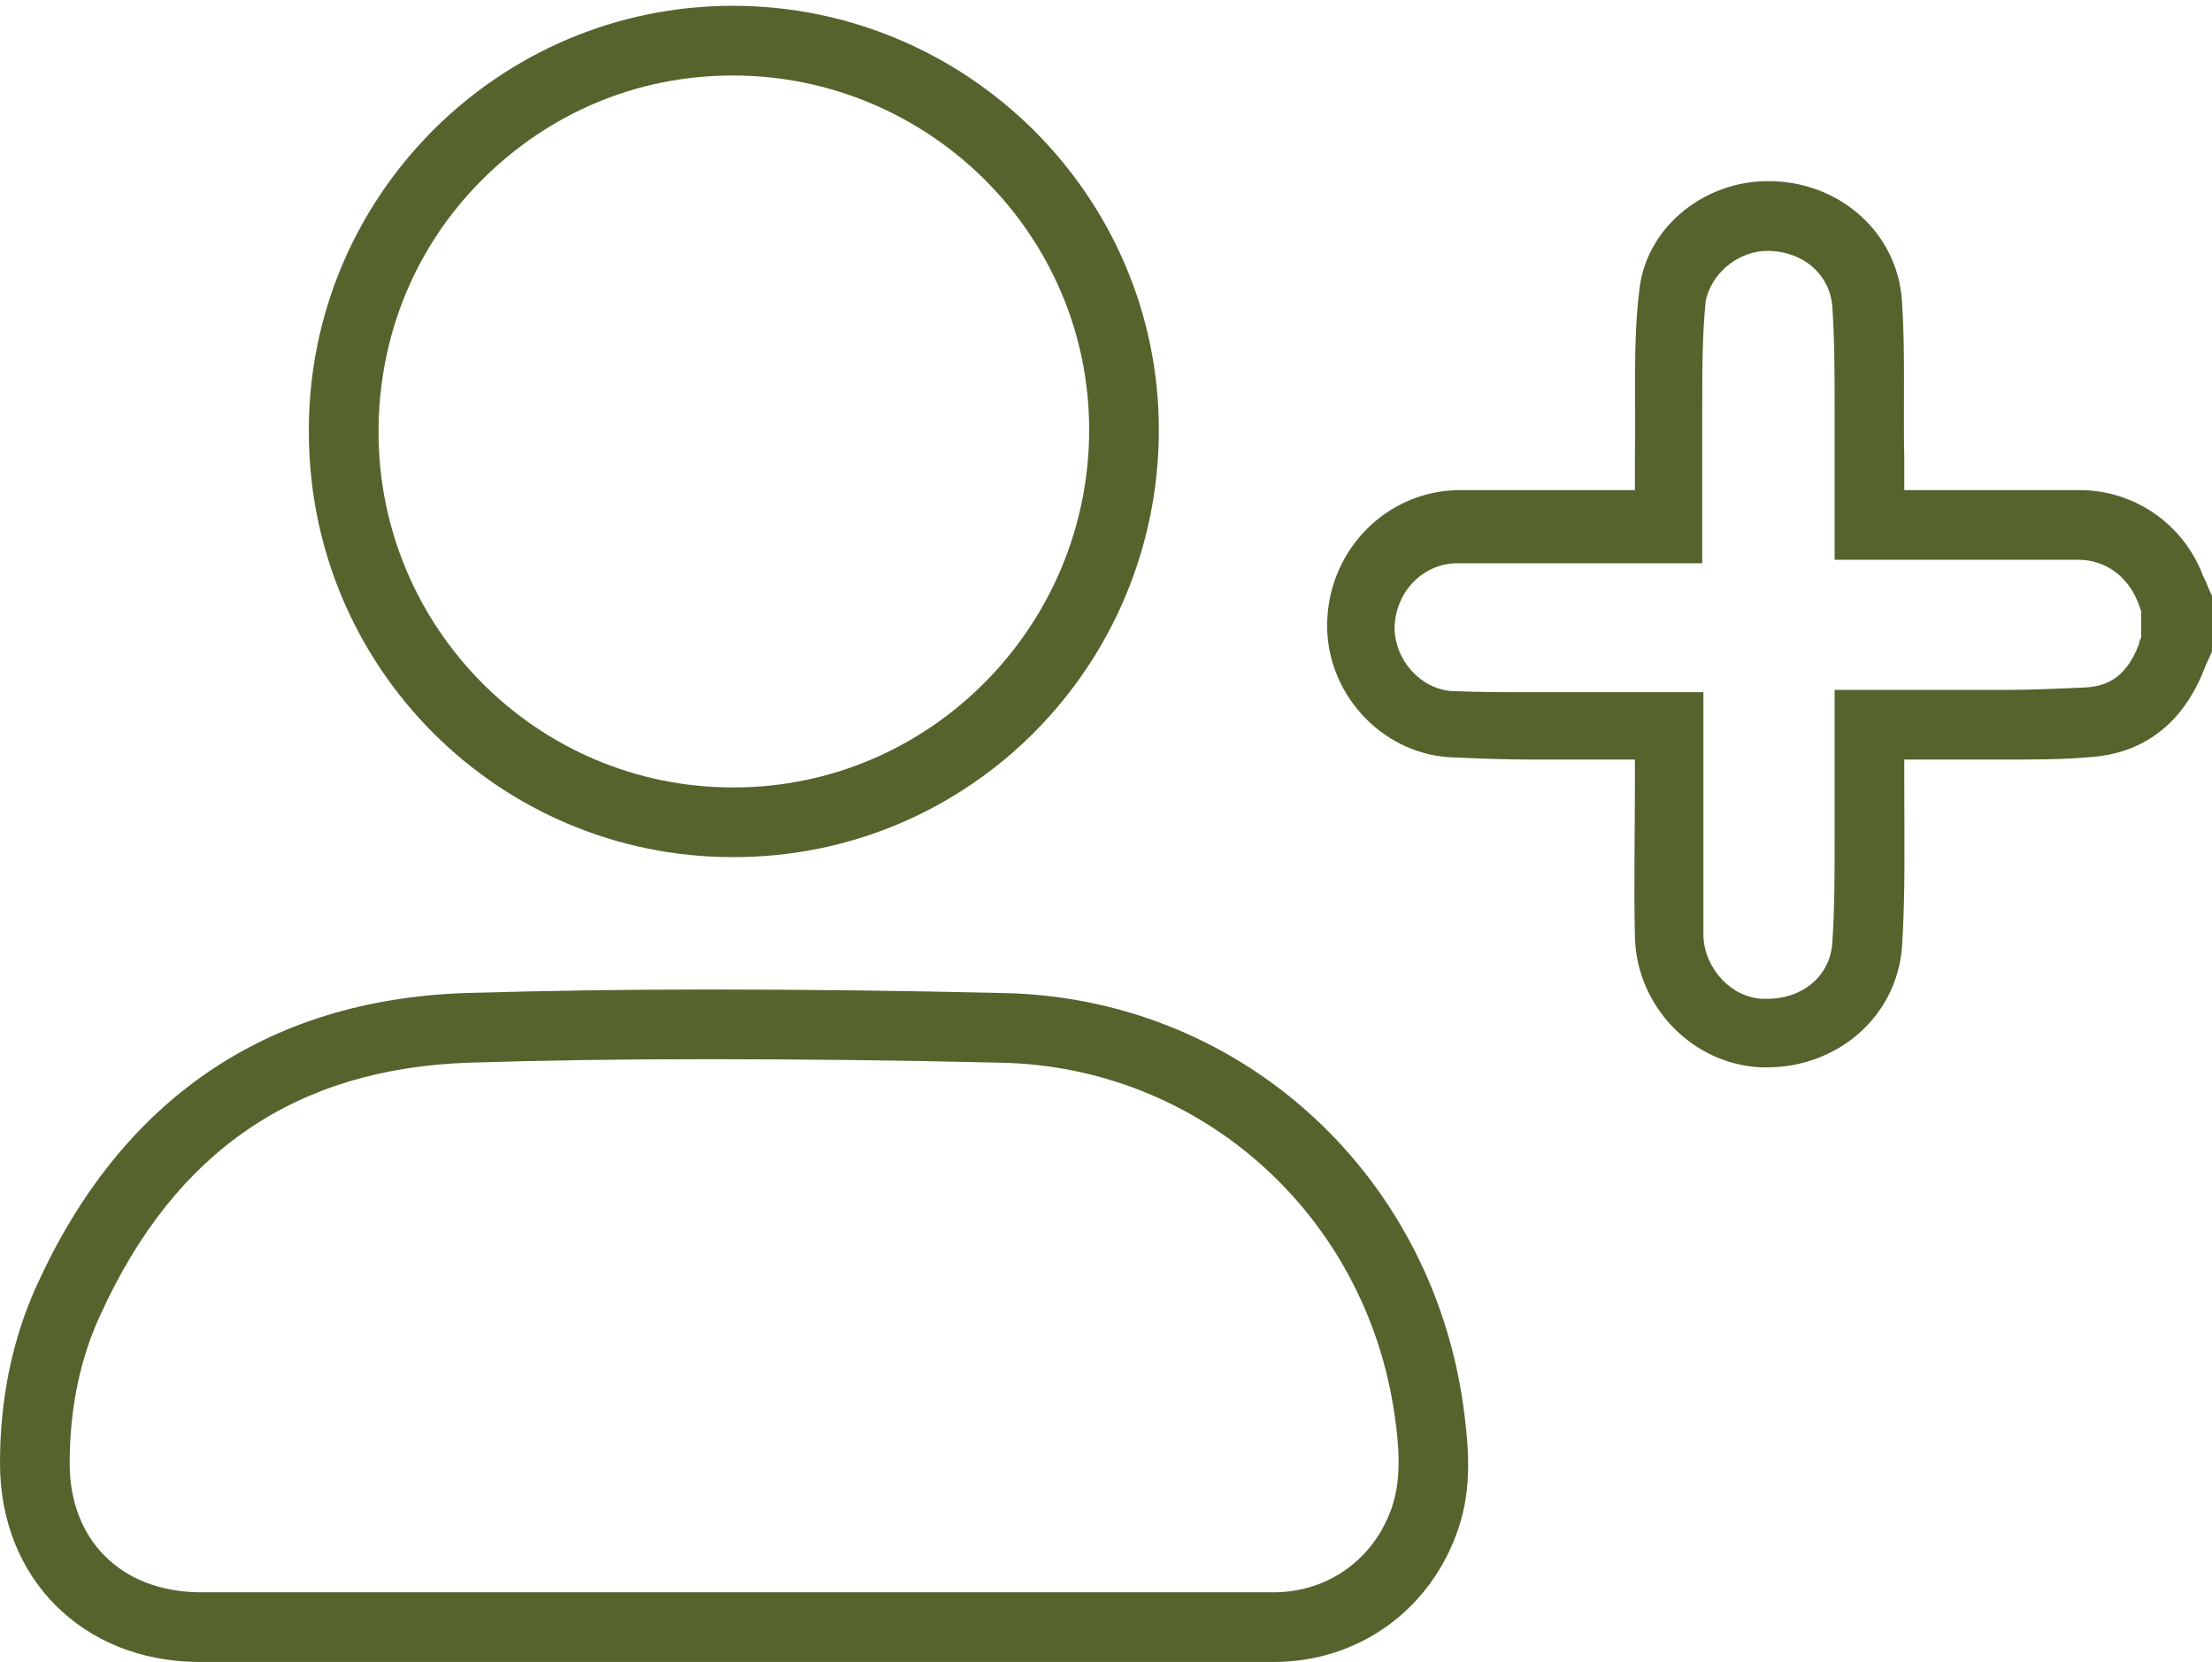 <?xml version="1.0" encoding="utf-8"?>
<!-- Generator: Adobe Illustrator 27.3.1, SVG Export Plug-In . SVG Version: 6.00 Build 0)  -->
<svg version="1.1" id="Layer_1" xmlns="http://www.w3.org/2000/svg" xmlns:xlink="http://www.w3.org/1999/xlink" x="0px" y="0px"
	 viewBox="0 0 190.5 143.1" style="enable-background:new 0 0 190.5 143.1;" xml:space="preserve">
<style type="text/css">
	.st0{fill:#56632D;}
</style>
<g>
	<path class="st0" d="M152.2,21.6c0.1,0,0.1,0,0.2,0c3,0.1,5.2,2.1,5.4,4.8c0.2,2.9,0.2,5.9,0.2,9c0,1.4,0,2.9,0,4.3v2.5v6h6h8.3
		c0.8,0,1.5,0,2.3,0c0.7,0,1.5,0,2.2,0c0.7,0,1.5,0,2.2,0c2.3,0,4.2,1.4,5.1,3.6c0.1,0.3,0.2,0.5,0.3,0.8v2.3
		c-0.1,0.2-0.2,0.4-0.2,0.6c-1.2,3.1-3,3.6-4.7,3.7c-2.3,0.1-4.6,0.2-6.5,0.2c-0.8,0-1.6,0-2.4,0c-0.8,0-1.6,0-2.4,0
		c-0.6,0-1.2,0-1.8,0H164h-6v6v2.3c0,1.5,0,3,0,4.4c0,3.2,0,6.1-0.2,9.1c-0.2,2.8-2.5,4.8-5.6,4.8c-0.1,0-0.2,0-0.4,0
		c-2.7-0.1-5-2.6-5.1-5.4c0-3,0-6.1,0-9c0-1.3,0-2.6,0-3.8v-2.2v-6h-6h-2.3c-0.7,0-1.3,0-2,0c-0.8,0-1.6,0-2.4,0c-0.8,0-1.6,0-2.3,0
		c-2,0-4.4,0-6.7-0.1c-2.7-0.2-4.9-2.7-4.9-5.5c0.1-3.1,2.5-5.5,5.4-5.5c1.9,0,3.8,0,5.7,0c1.5,0,3.1,0,4.6,0c1.6,0,3.2,0,4.8,0h6
		v-6l0-1c0-0.6,0-1.1,0-1.7c0-1.6,0-3.1,0-4.6c0-3.3,0-6.4,0.3-9.3C147.5,23.2,150,21.6,152.2,21.6 M152.2,15.6
		c-5.3,0-10.3,3.8-11,9.2c-0.6,4.8-0.3,9.7-0.4,14.6c0,0.9,0,1.8,0,2.8c-3.2,0-6.3,0-9.4,0c-1.9,0-3.8,0-5.8,0
		c-6.2,0.1-11.1,5.1-11.3,11.3c-0.2,6,4.5,11.3,10.5,11.7c2.3,0.1,4.7,0.2,7,0.2c1.6,0,3.1,0,4.7,0c0.7,0,1.3,0,2,0
		c0.7,0,1.4,0,2.3,0c0,0.9,0,1.6,0,2.2c0,4.3-0.1,8.7,0,13c0.1,6,4.9,11,10.8,11.3c0.2,0,0.4,0,0.6,0c6,0,11.1-4.3,11.6-10.3
		c0.3-4.6,0.2-9.2,0.2-13.9c0-0.7,0-1.4,0-2.3c1,0,1.7,0,2.4,0c0.6,0,1.2,0,1.8,0c1.6,0,3.2,0,4.8,0c2.3,0,4.6,0,6.9-0.2
		c4.8-0.3,8.1-3,9.9-7.5c0.2-0.6,0.5-1.1,0.7-1.6h0v-4.8c-0.3-0.6-0.5-1.2-0.8-1.8c-1.7-4.4-5.9-7.3-10.6-7.3c-0.8,0-1.5,0-2.3,0
		c-1.5,0-3,0-4.5,0c-2.7,0-5.4,0-8.3,0c0-1,0-1.8,0-2.6c-0.1-4.6,0.1-9.2-0.2-13.7c-0.4-5.8-5.2-10.1-11.1-10.3
		C152.6,15.6,152.4,15.6,152.2,15.6L152.2,15.6z"/>
</g>
<g>
	<path class="st0" d="M61,91.2c8.4,0,16.7,0.1,25.1,0.3c17.2,0.3,31.5,13,34,30.3c0.4,2.7,0.6,5.5-0.2,7.9
		c-1.5,4.5-5.5,7.4-10.2,7.4c-6.2,0-12.4,0-18.6,0c-4.7,0-9.3,0-14,0c-4.7,0-9.3,0-14,0l-2.5,0l0,0c-4.3,0-8.6,0-12.9,0
		c-5.1,0-10.2,0-15.3,0c-5.1,0-10.2,0-15.3,0C10.4,137,6,132.6,6,126c0-4.7,0.9-9.1,2.7-12.9c6.4-14,16.8-21.1,31.7-21.6
		C46.6,91.3,53.4,91.2,61,91.2 M61,85.2c-7,0-13.9,0.1-20.9,0.3c-17.3,0.6-29.7,9.3-36.9,25.1C1,115.4,0,120.6,0,126
		c0,9.9,7.1,17,17,17.1c5.1,0,10.2,0,15.4,0c10.2,0,20.5,0,30.7,0l0,0c9.3,0,18.6,0,28,0c6.2,0,12.4,0,18.6,0
		c7.4,0,13.6-4.6,15.9-11.5c1.2-3.5,0.9-7.1,0.4-10.7c-2.9-20.2-19.5-35.1-39.8-35.4C77.8,85.3,69.4,85.2,61,85.2L61,85.2z"/>
</g>
<g>
	<path class="st0" d="M63.1,0.5v6C80,6.5,93.8,20.2,93.8,37c0,16.9-13.7,30.8-30.6,30.8v0l-0.1,0c-16.8,0-30.5-13.7-30.5-30.6
		c0-8.2,3.1-15.9,8.9-21.7c5.8-5.8,13.4-9,21.6-9L63.1,0.5 M63.1,0.5C63.1,0.5,63.1,0.5,63.1,0.5c-20.2,0-36.6,16.5-36.5,36.7
		C26.6,57.5,43,73.8,63.1,73.8c0,0,0.1,0,0.1,0h0c20.3,0,36.6-16.5,36.6-36.8C99.8,16.9,83.3,0.5,63.1,0.5L63.1,0.5z"/>
</g>
</svg>
